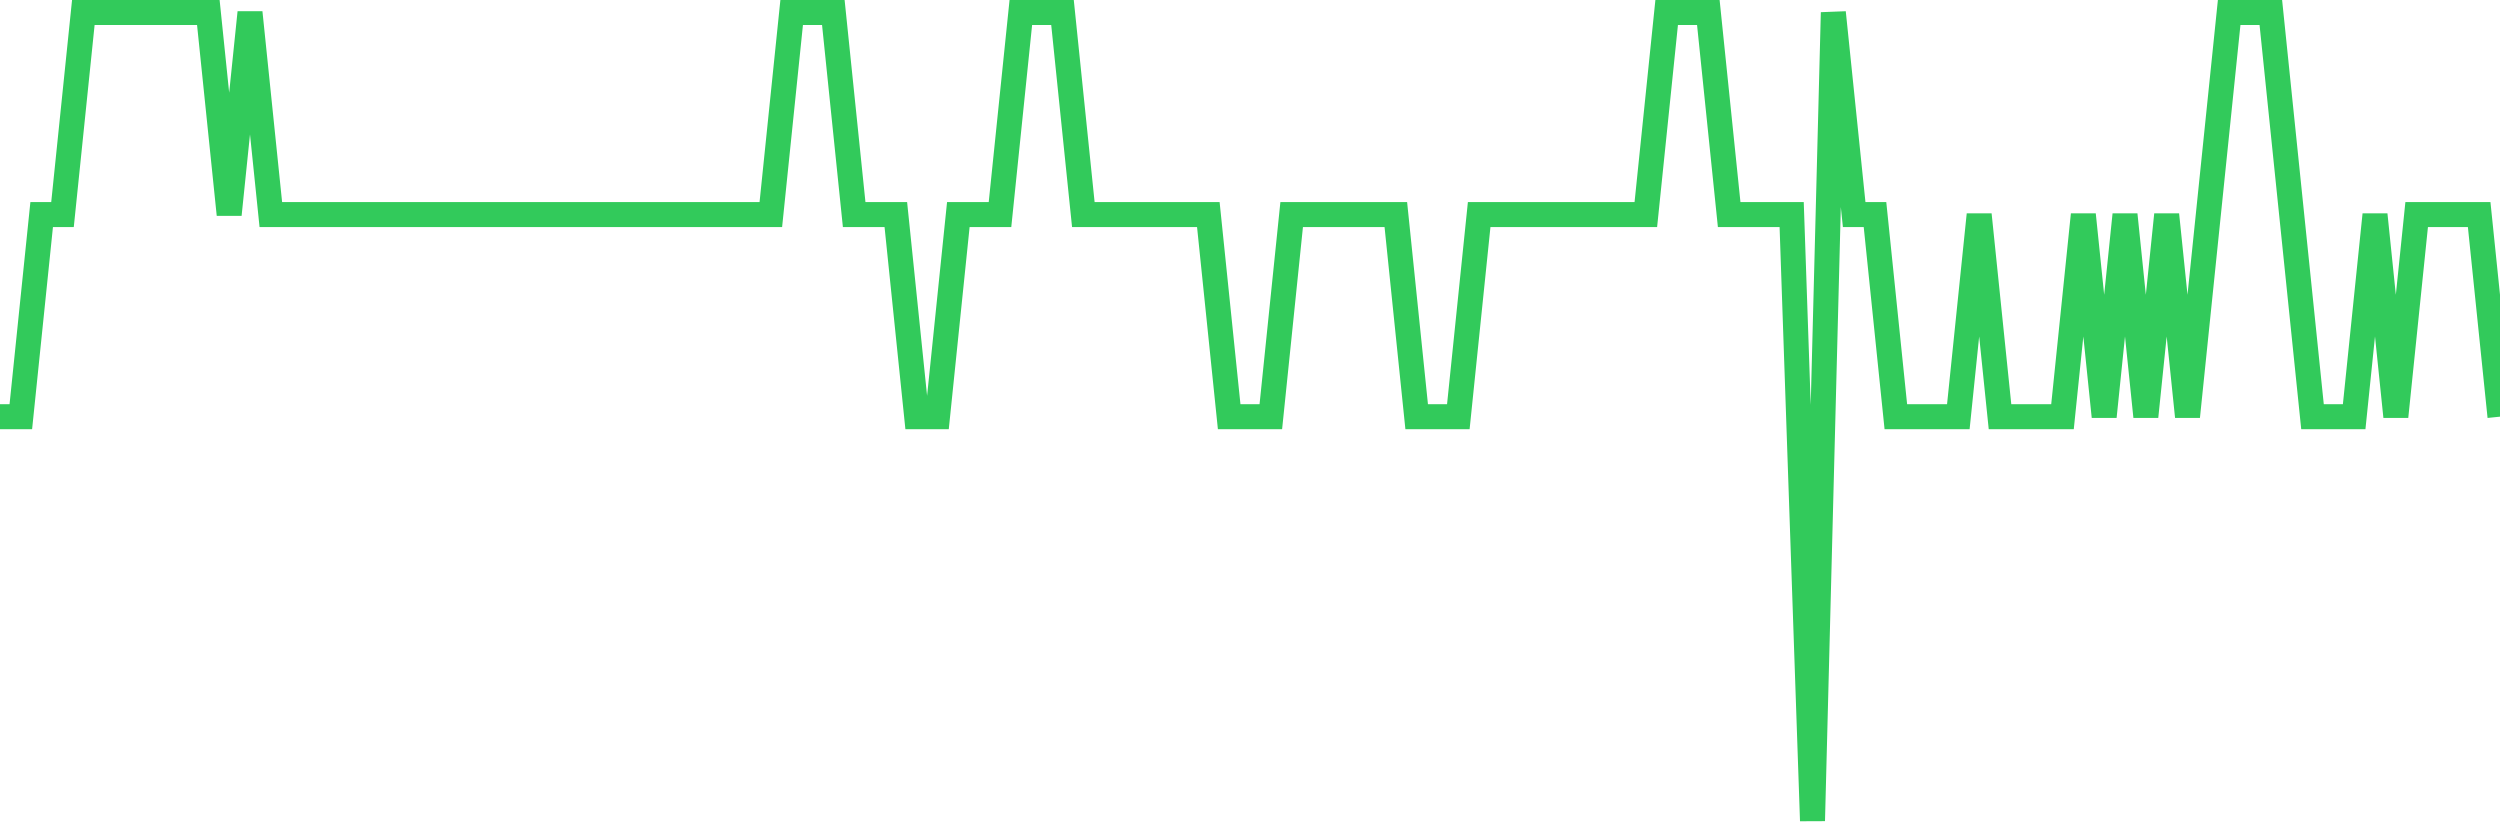 <svg
  xmlns="http://www.w3.org/2000/svg"
  xmlns:xlink="http://www.w3.org/1999/xlink"
  width="120"
  height="40"
  viewBox="0 0 120 40"
  preserveAspectRatio="none"
>
  <polyline
    points="0,20 1,20 2,10.3 3,10.3 4,0.6 5,0.6 6,0.6 7,0.6 8,0.6 9,0.6 10,0.6 11,10.3 12,0.6 13,10.3 14,10.3 15,10.3 16,10.3 17,10.3 18,10.3 19,10.3 20,10.3 21,10.3 22,10.3 23,10.3 24,10.3 25,10.3 26,10.3 27,10.3 28,10.3 29,10.3 30,10.3 31,10.3 32,10.3 33,10.3 34,10.3 35,10.3 36,10.3 37,10.3 38,0.6 39,0.6 40,0.6 41,10.3 42,10.3 43,10.3 44,20 45,20 46,10.3 47,10.3 48,10.3 49,0.6 50,0.6 51,0.6 52,10.3 53,10.3 54,10.3 55,10.3 56,10.3 57,10.3 58,10.3 59,20 60,20 61,20 62,10.3 63,10.3 64,10.3 65,10.3 66,10.3 67,10.3 68,20 69,20 70,20 71,10.3 72,10.3 73,10.3 74,10.3 75,10.3 76,10.3 77,10.3 78,10.3 79,10.3 80,0.6 81,0.6 82,0.6 83,10.3 84,10.3 85,10.3 86,10.3 87,39.4 88,0.6 89,10.3 90,10.3 91,20 92,20 93,20 94,20 95,10.3 96,20 97,20 98,20 99,20 100,10.3 101,20 102,10.3 103,20 104,10.3 105,20 106,10.3 107,0.6 108,0.6 109,0.6 110,10.3 111,20 112,20 113,20 114,10.3 115,20 116,10.3 117,10.3 118,10.3 119,10.3 120,20"
    fill="none"
    stroke="#32ca5b"
    stroke-width="1.2"
  >
  </polyline>
</svg>